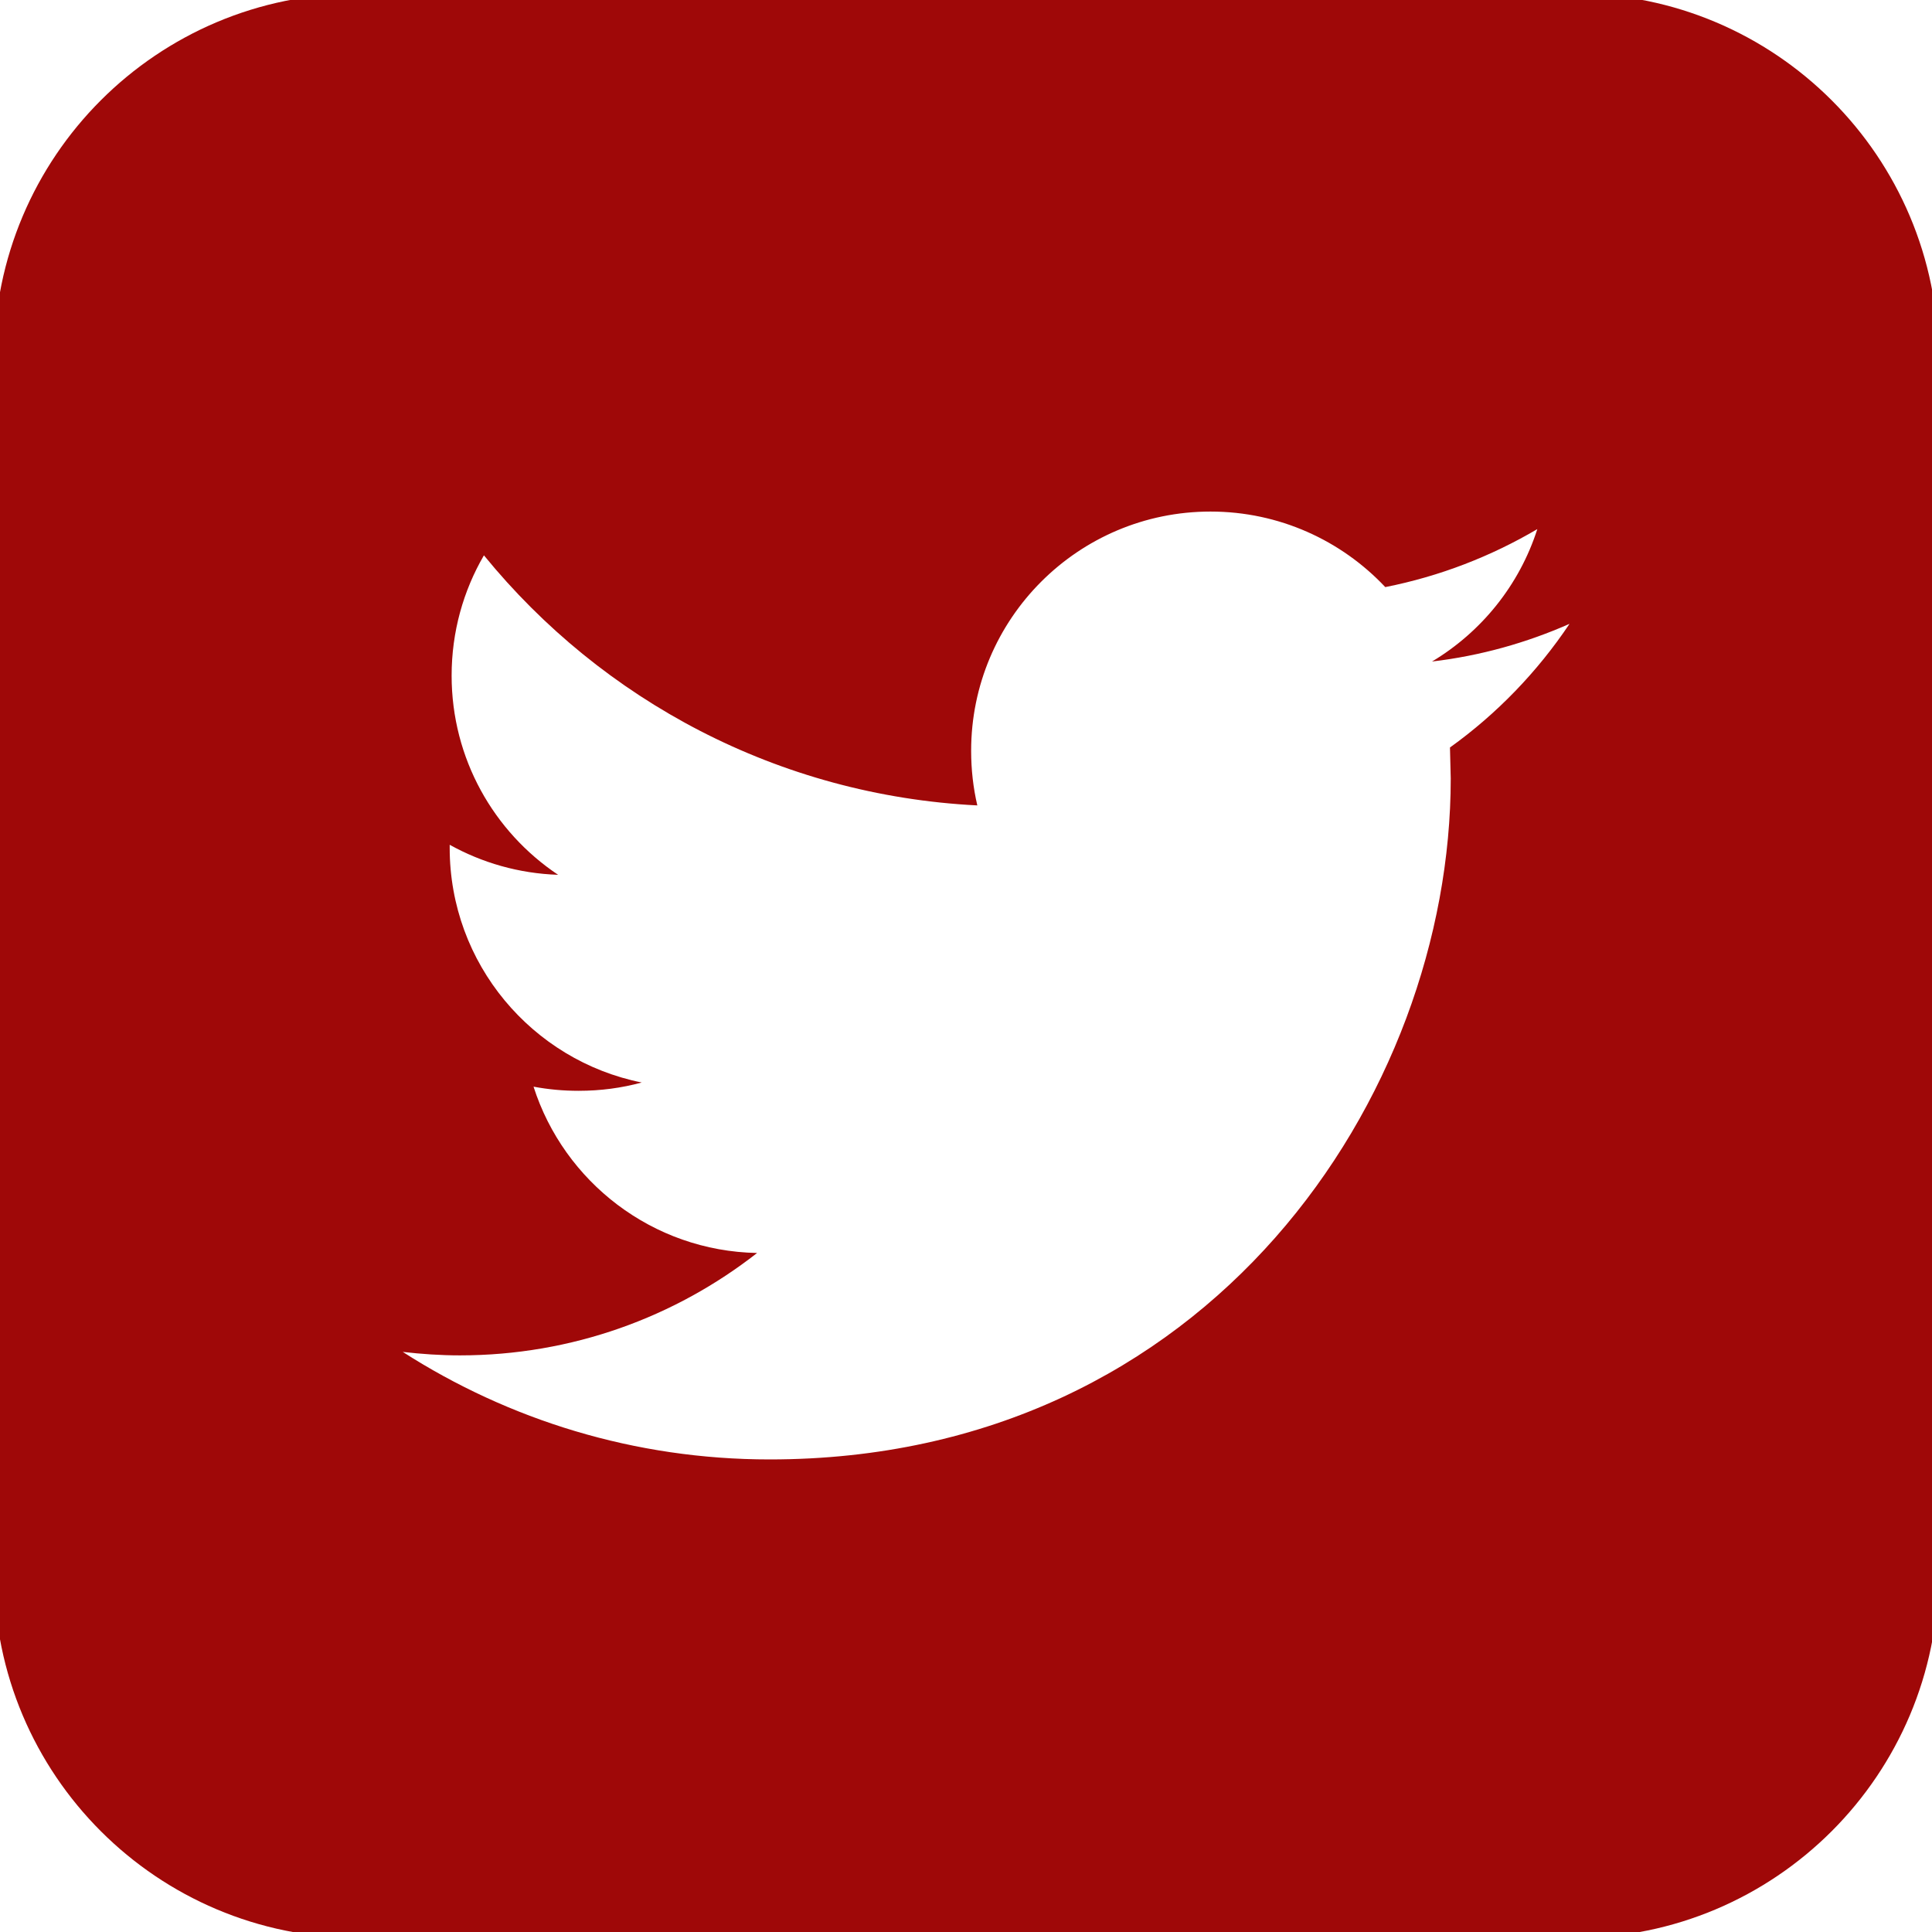 <?xml version="1.0" encoding="utf-8"?>
<!-- Generator: Adobe Illustrator 16.0.4, SVG Export Plug-In . SVG Version: 6.00 Build 0)  -->
<!DOCTYPE svg PUBLIC "-//W3C//DTD SVG 1.1//EN" "http://www.w3.org/Graphics/SVG/1.1/DTD/svg11.dtd">
<svg version="1.1" id="Capa_1" xmlns="http://www.w3.org/2000/svg" xmlns:xlink="http://www.w3.org/1999/xlink" x="0px" y="0px"
	 width="50px" height="50px" viewBox="-17 -17 50 50" enable-background="new -17 -17 50 50" xml:space="preserve">
<path fill="#9F0808" d="M23.731-17.167h-31.45c-5.211,0-9.435,4.223-9.435,9.435v31.451c0,5.212,4.223,9.435,9.435,9.435h31.45
	c5.213,0,9.437-4.223,9.437-9.435V-7.732C33.168-12.944,28.944-17.167,23.731-17.167z M20.525,2.345l0.02,0.801
	c0,8.188-6.232,17.624-17.627,17.624c-3.497,0-6.753-1.025-9.495-2.783c0.485,0.056,0.978,0.09,1.479,0.09
	c2.902,0,5.573-0.992,7.692-2.65c-2.71-0.05-4.998-1.843-5.786-4.304c0.381,0.071,0.765,0.107,1.166,0.107
	c0.567,0,1.114-0.073,1.633-0.215c-2.833-0.57-4.969-3.072-4.969-6.073V4.863c0.837,0.465,1.79,0.743,2.806,0.777
	C-4.219,4.53-5.312,2.634-5.312,0.485c0-1.135,0.304-2.198,0.836-3.113c3.054,3.748,7.62,6.214,12.769,6.472
	c-0.106-0.453-0.16-0.929-0.16-1.413c0-3.418,2.773-6.192,6.195-6.192c1.78,0,3.39,0.751,4.523,1.955
	c1.41-0.279,2.736-0.795,3.935-1.501c-0.464,1.446-1.443,2.659-2.725,3.427c1.251-0.147,2.447-0.485,3.558-0.975
	C22.789,0.385,21.736,1.477,20.525,2.345z"/>
</svg>
